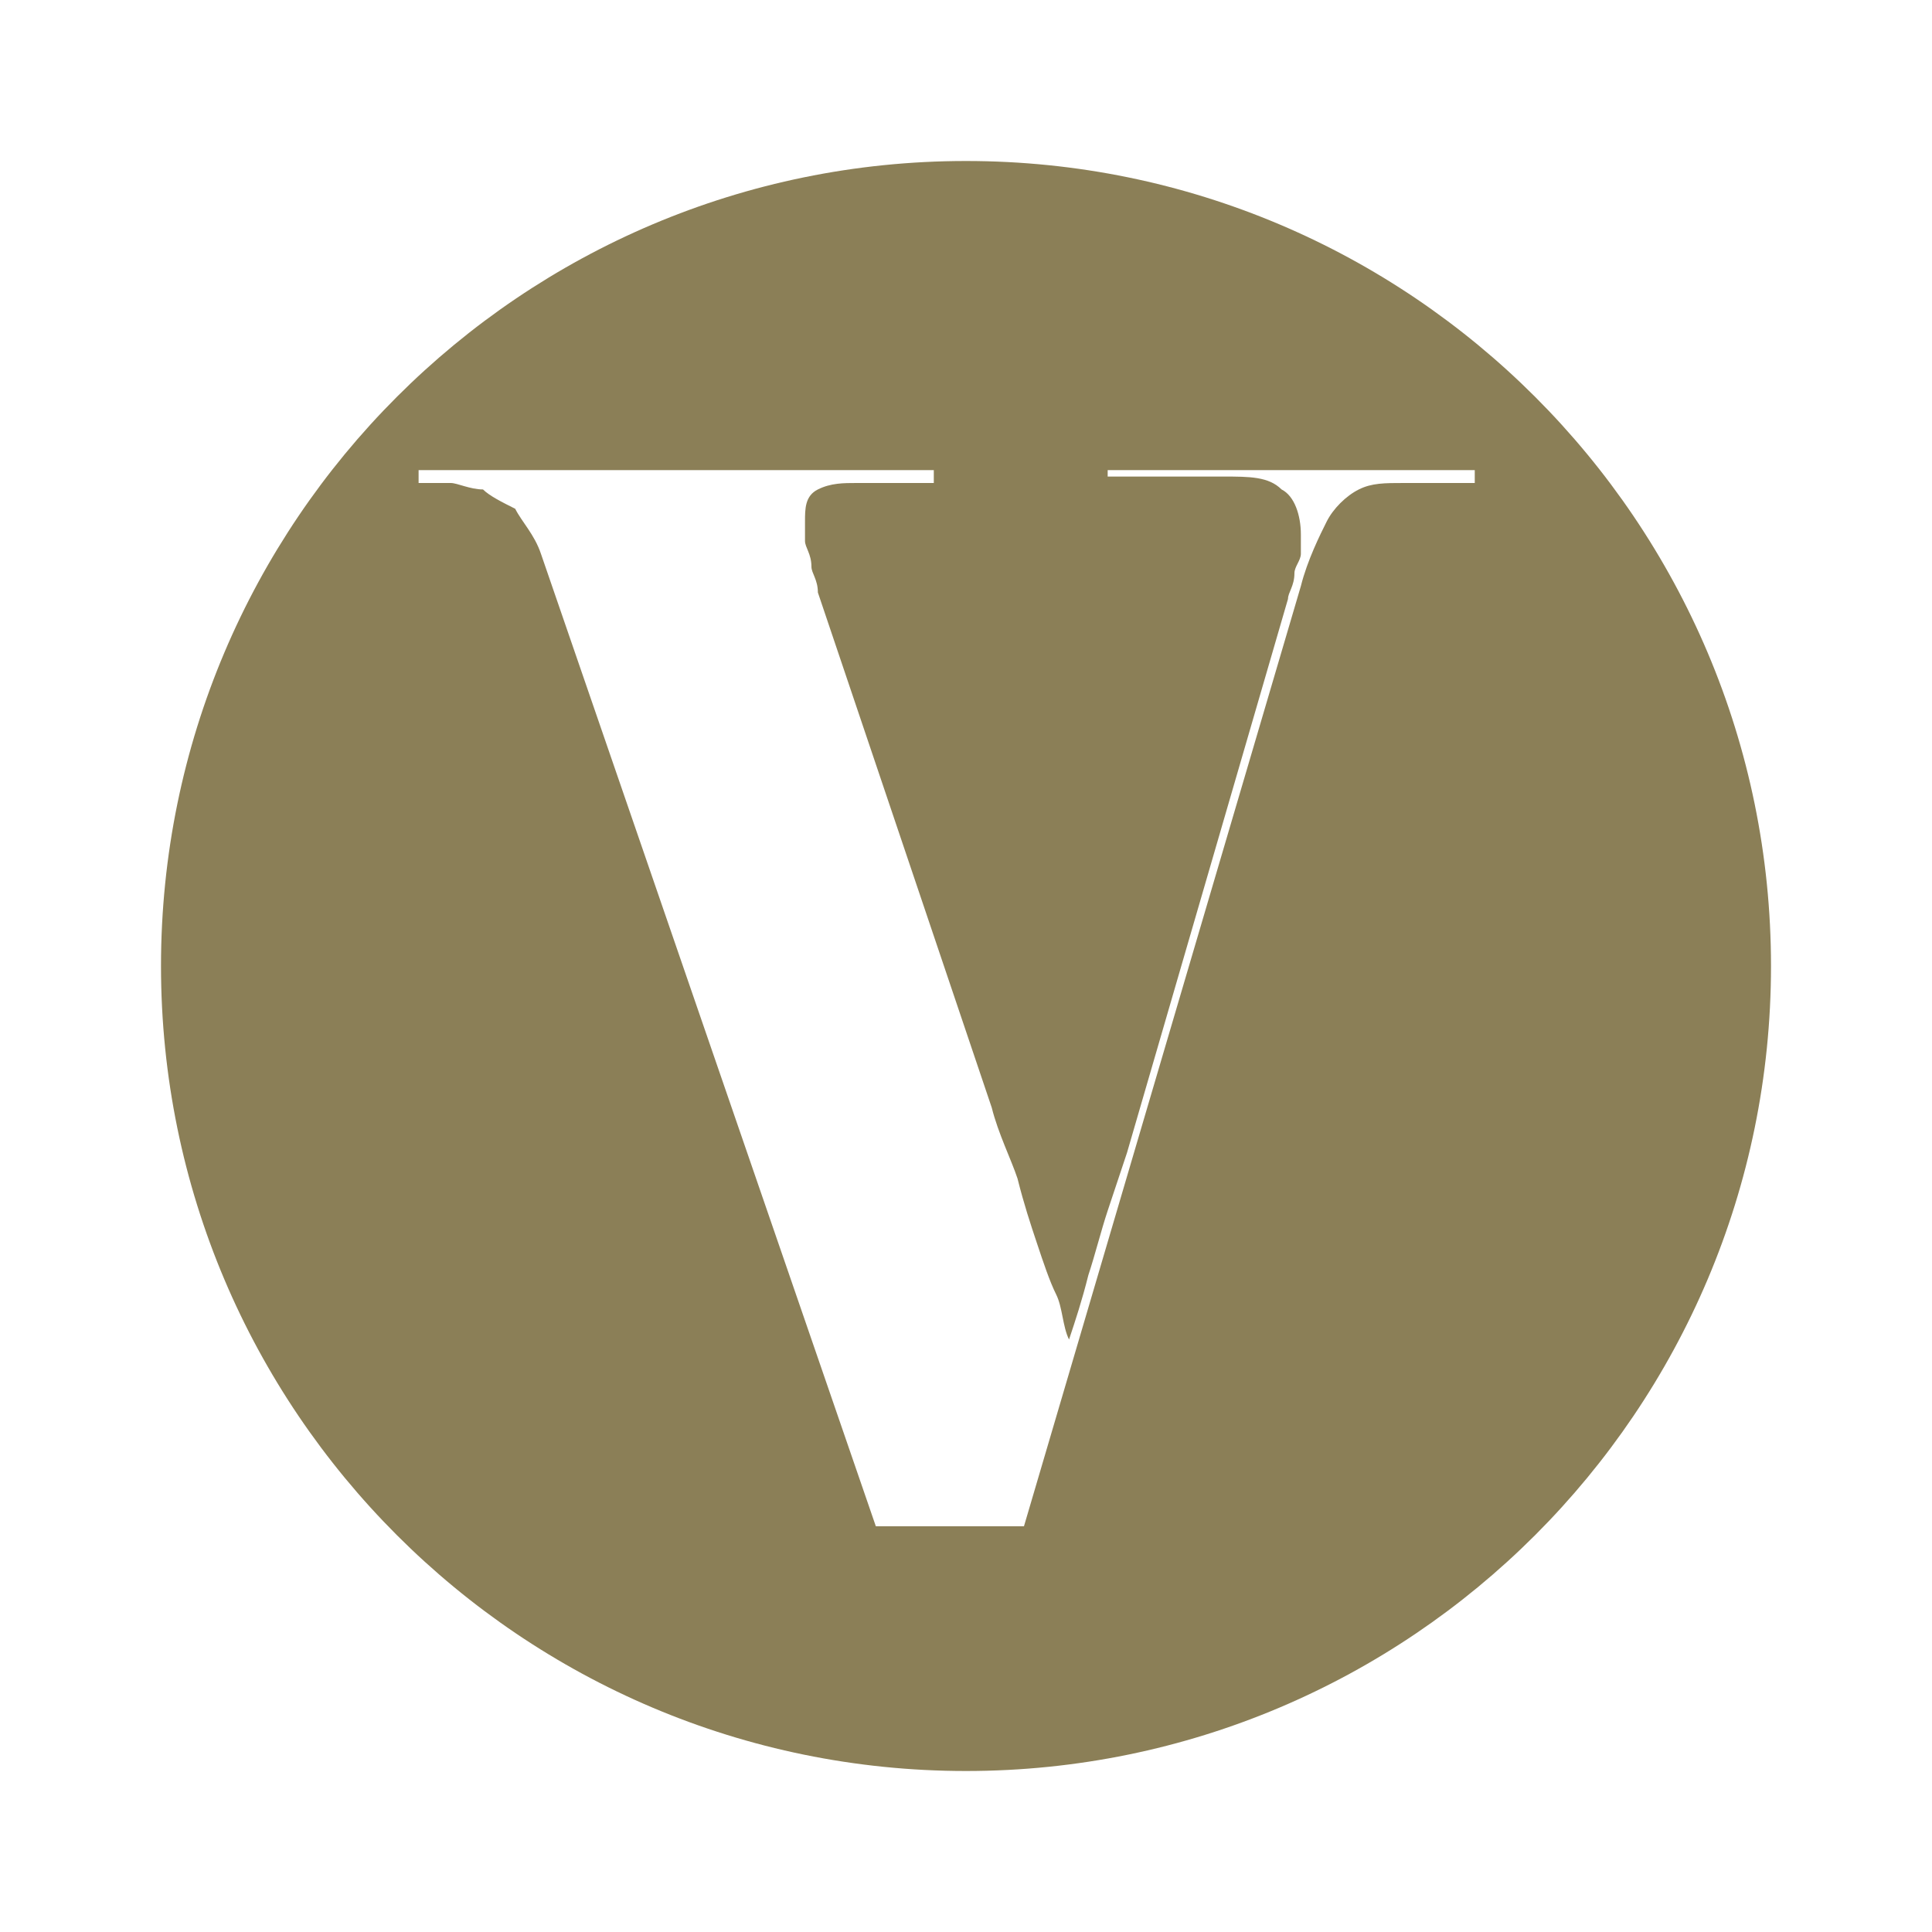 <?xml version="1.0" encoding="utf-8"?>
<!-- Generator: Adobe Illustrator 22.0.0, SVG Export Plug-In . SVG Version: 6.00 Build 0)  -->
<svg version="1.1" id="Layer_3" xmlns="http://www.w3.org/2000/svg" xmlns:xlink="http://www.w3.org/1999/xlink" x="0px" y="0px"
	 viewBox="0 0 30 30" style="enable-background:new 0 0 30 30;" xml:space="preserve">
<style type="text/css">
	.st0{fill:#8B7F57;}
</style>
<path class="st0" d="M15,2.5C8.1,2.5,2.5,8.1,2.5,15S8.1,27.5,15,27.5S27.5,21.9,27.5,15S21.9,2.5,15,2.5z M22.8,7.5h-1
	c-0.3,0-0.5,0-0.7,0.1s-0.4,0.3-0.5,0.5c-0.1,0.2-0.3,0.6-0.4,1l-4.3,14.6h-2.3L8.4,8.6C8.3,8.3,8.1,8.1,8,7.9
	C7.8,7.8,7.6,7.7,7.5,7.6C7.3,7.6,7.1,7.5,7,7.5H6.5V7.3h8v0.2h-1.2c-0.2,0-0.4,0-0.6,0.1s-0.2,0.3-0.2,0.5c0,0.1,0,0.2,0,0.3
	c0,0.1,0.1,0.2,0.1,0.4c0,0.1,0.1,0.2,0.1,0.4l2.7,8c0.1,0.4,0.3,0.8,0.4,1.1c0.1,0.4,0.2,0.7,0.3,1c0.1,0.3,0.2,0.6,0.3,0.8
	s0.1,0.5,0.2,0.7c0.1-0.3,0.2-0.6,0.3-1c0.1-0.3,0.2-0.7,0.3-1c0.1-0.3,0.2-0.6,0.3-0.9l2.5-8.6c0-0.1,0.1-0.2,0.1-0.4
	c0-0.1,0.1-0.2,0.1-0.3c0-0.1,0-0.2,0-0.3c0-0.3-0.1-0.6-0.3-0.7c-0.2-0.2-0.5-0.2-0.9-0.2h-1.8V7.3h5.7V7.5z"/>
</svg>
